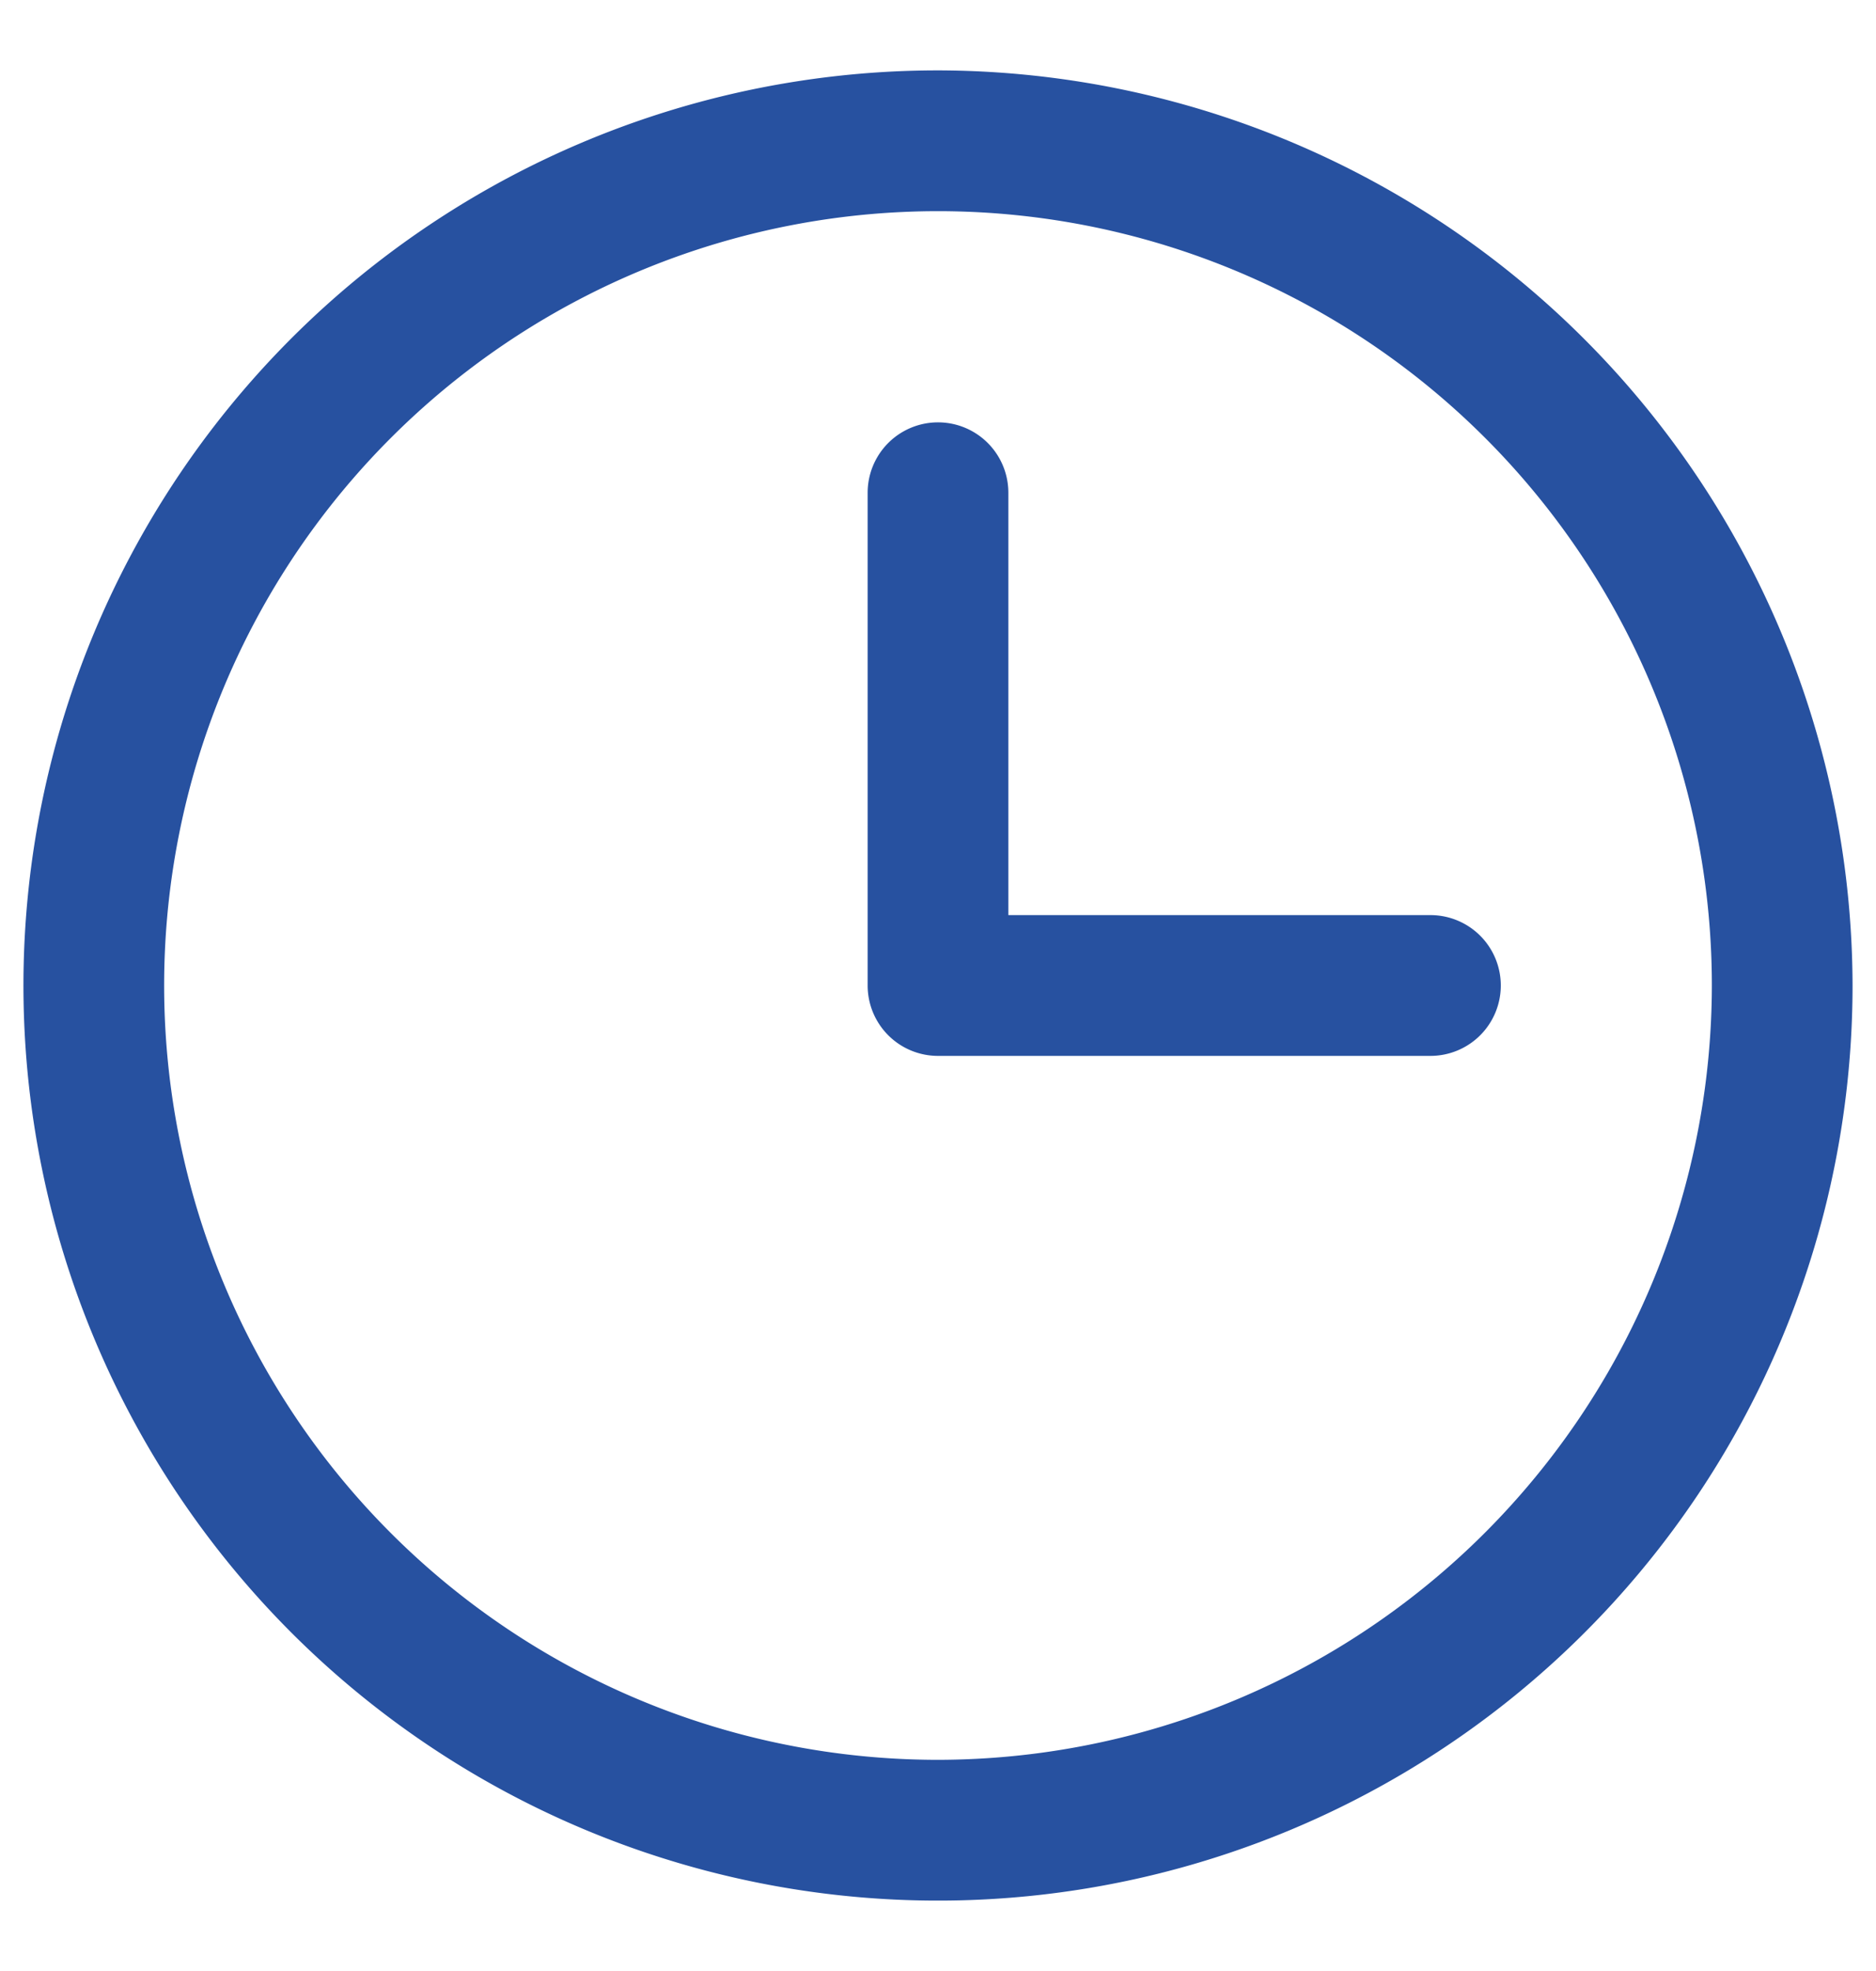 <svg width="20" height="21" fill="none" xmlns="http://www.w3.org/2000/svg"><path d="M10 .75a9.75 9.75 0 109.75 9.75A9.769 9.769 0 0010 .75zm0 18a8.25 8.25 0 118.25-8.25A8.26 8.26 0 0110 18.75zm6-8.25a.75.75 0 01-.75.75H10a.75.75 0 01-.75-.75V5.25a.75.75 0 011.5 0v4.5h4.5a.75.75 0 01.75.75z" fill="#2751A0"/></svg>